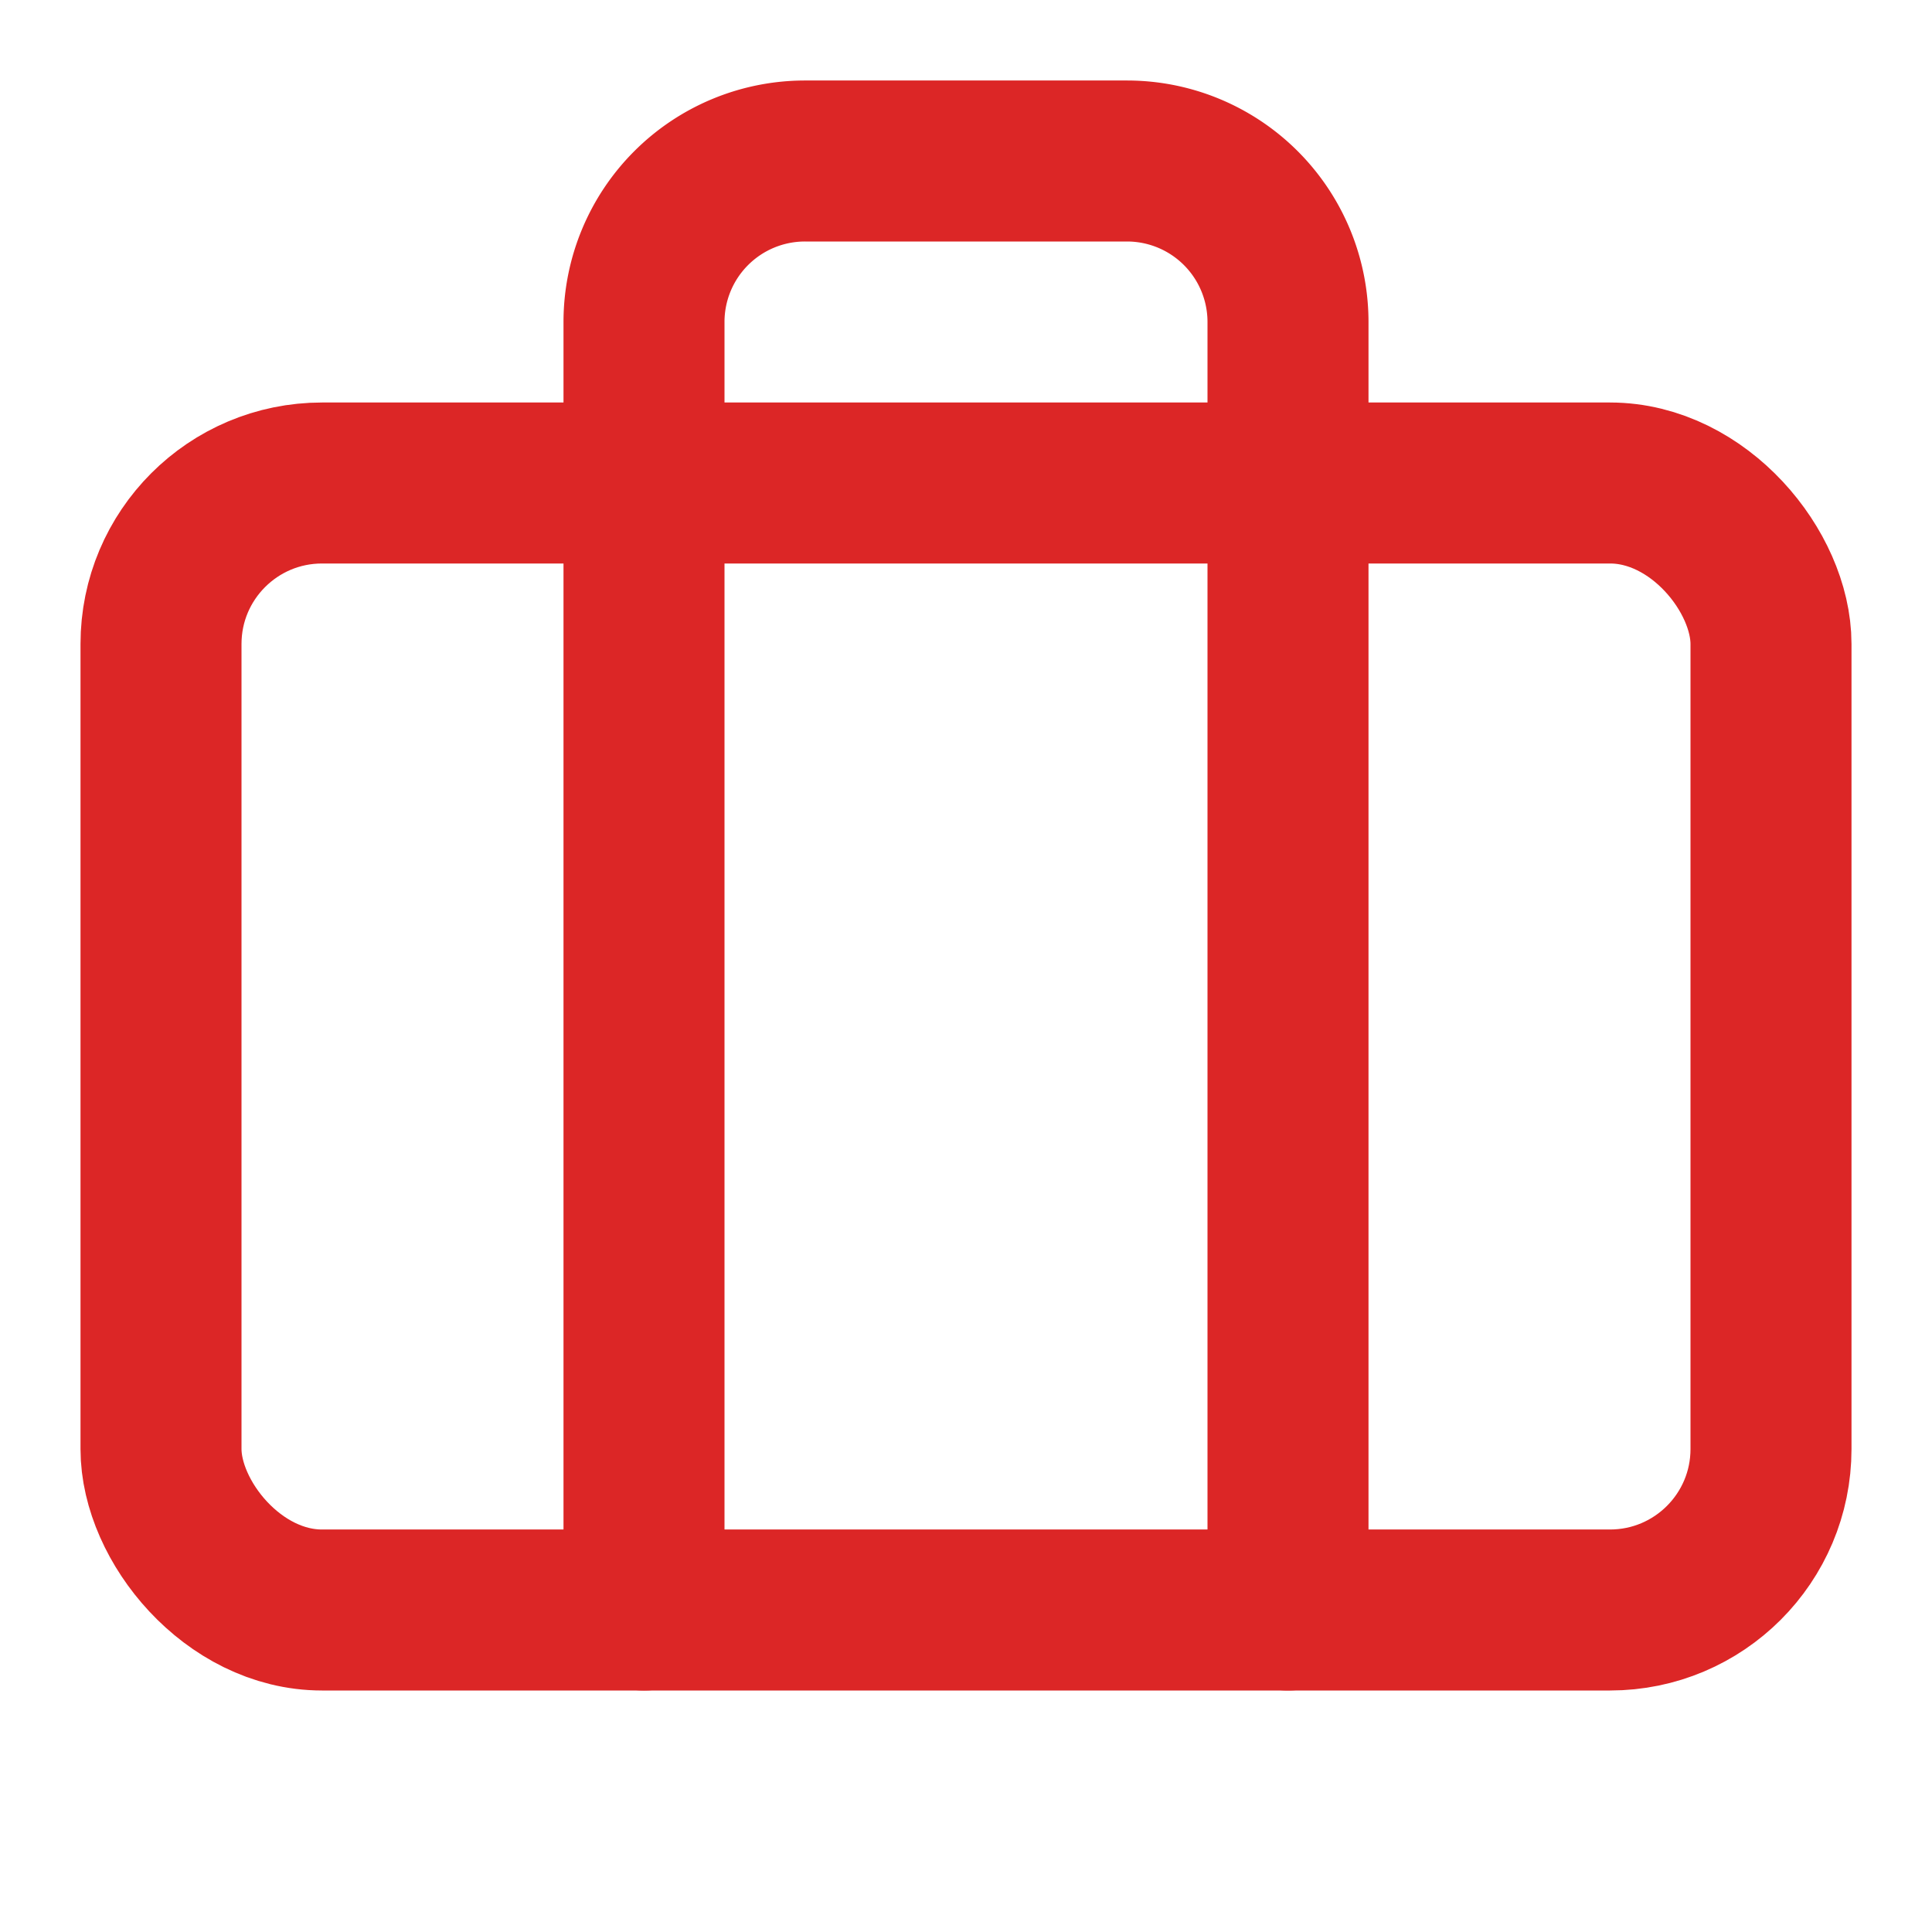 <svg xmlns:xlink="http://www.w3.org/1999/xlink" xmlns="http://www.w3.org/2000/svg" width="24" height="24" viewBox="0 0 24 24" fill="none" stroke="currentColor" stroke-width="2" stroke-linecap="round" stroke-linejoin="round" class="lucide lucide-briefcase text-red-600 mx-auto h-12 w-12"><path d="M16 20V4a2 2 0 0 0-2-2h-4a2 2 0 0 0-2 2v16" stroke="#DC2626" fill="none" stroke-width="2px"></path><rect width="20" height="14" x="2" y="6" rx="2" stroke="#DC2626" fill="none" stroke-width="2px"></rect></svg>